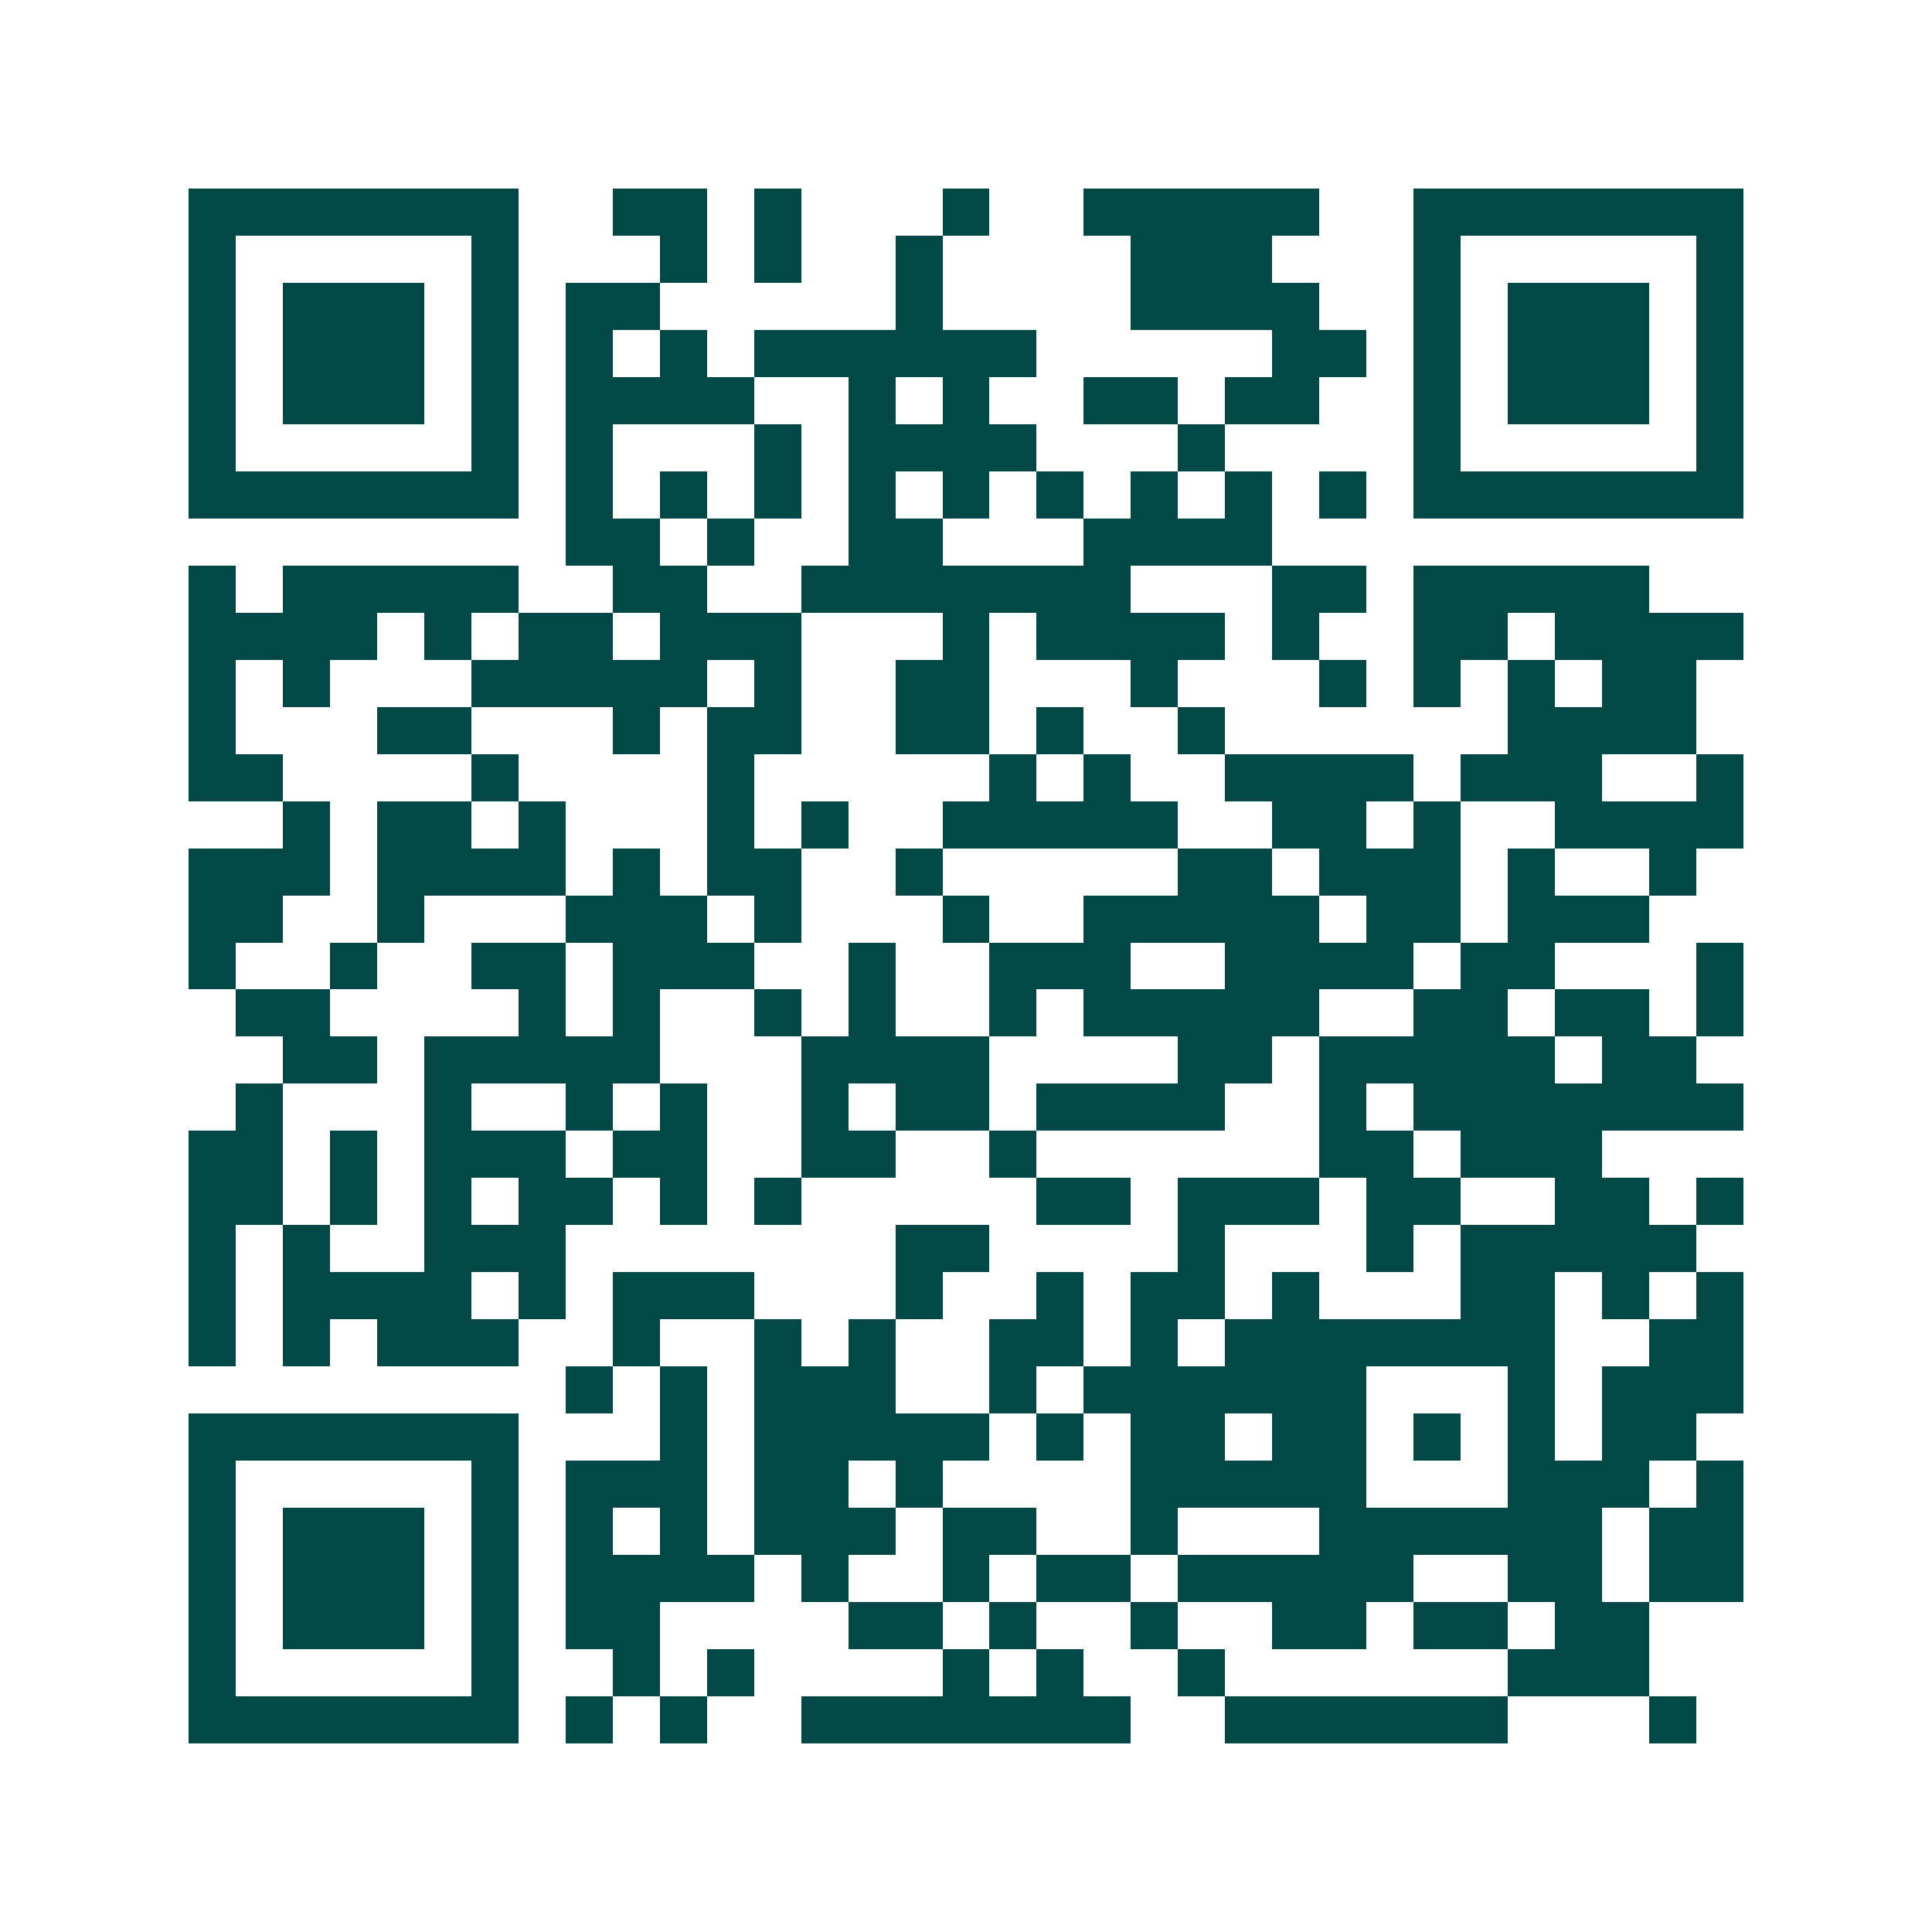 <svg xmlns="http://www.w3.org/2000/svg" width="200" height="200" viewBox="0 0 41 41" shape-rendering="crispEdges"><path fill="#ffffff" d="M0 0h41v41H0z"/><path stroke="#014847" d="M4 4.5h7m2 0h2m1 0h1m3 0h1m2 0h5m2 0h7M4 5.5h1m5 0h1m3 0h1m1 0h1m2 0h1m4 0h3m3 0h1m5 0h1M4 6.5h1m1 0h3m1 0h1m1 0h2m5 0h1m4 0h4m2 0h1m1 0h3m1 0h1M4 7.5h1m1 0h3m1 0h1m1 0h1m1 0h1m1 0h6m5 0h2m1 0h1m1 0h3m1 0h1M4 8.5h1m1 0h3m1 0h1m1 0h4m2 0h1m1 0h1m2 0h2m1 0h2m2 0h1m1 0h3m1 0h1M4 9.5h1m5 0h1m1 0h1m3 0h1m1 0h4m3 0h1m4 0h1m5 0h1M4 10.5h7m1 0h1m1 0h1m1 0h1m1 0h1m1 0h1m1 0h1m1 0h1m1 0h1m1 0h1m1 0h7M12 11.5h2m1 0h1m2 0h2m3 0h4M4 12.5h1m1 0h5m2 0h2m2 0h7m3 0h2m1 0h5M4 13.5h4m1 0h1m1 0h2m1 0h3m3 0h1m1 0h4m1 0h1m2 0h2m1 0h4M4 14.5h1m1 0h1m3 0h5m1 0h1m2 0h2m3 0h1m3 0h1m1 0h1m1 0h1m1 0h2M4 15.5h1m3 0h2m3 0h1m1 0h2m2 0h2m1 0h1m2 0h1m6 0h4M4 16.5h2m4 0h1m4 0h1m5 0h1m1 0h1m2 0h4m1 0h3m2 0h1M6 17.5h1m1 0h2m1 0h1m3 0h1m1 0h1m2 0h5m2 0h2m1 0h1m2 0h4M4 18.5h3m1 0h4m1 0h1m1 0h2m2 0h1m5 0h2m1 0h3m1 0h1m2 0h1M4 19.5h2m2 0h1m3 0h3m1 0h1m3 0h1m2 0h5m1 0h2m1 0h3M4 20.5h1m2 0h1m2 0h2m1 0h3m2 0h1m2 0h3m2 0h4m1 0h2m3 0h1M5 21.5h2m4 0h1m1 0h1m2 0h1m1 0h1m2 0h1m1 0h5m2 0h2m1 0h2m1 0h1M6 22.5h2m1 0h5m3 0h4m4 0h2m1 0h5m1 0h2M5 23.5h1m3 0h1m2 0h1m1 0h1m2 0h1m1 0h2m1 0h4m2 0h1m1 0h7M4 24.5h2m1 0h1m1 0h3m1 0h2m2 0h2m2 0h1m6 0h2m1 0h3M4 25.5h2m1 0h1m1 0h1m1 0h2m1 0h1m1 0h1m5 0h2m1 0h3m1 0h2m2 0h2m1 0h1M4 26.5h1m1 0h1m2 0h3m7 0h2m4 0h1m3 0h1m1 0h5M4 27.5h1m1 0h4m1 0h1m1 0h3m3 0h1m2 0h1m1 0h2m1 0h1m3 0h2m1 0h1m1 0h1M4 28.5h1m1 0h1m1 0h3m2 0h1m2 0h1m1 0h1m2 0h2m1 0h1m1 0h7m2 0h2M12 29.5h1m1 0h1m1 0h3m2 0h1m1 0h6m3 0h1m1 0h3M4 30.5h7m3 0h1m1 0h5m1 0h1m1 0h2m1 0h2m1 0h1m1 0h1m1 0h2M4 31.5h1m5 0h1m1 0h3m1 0h2m1 0h1m4 0h5m3 0h3m1 0h1M4 32.5h1m1 0h3m1 0h1m1 0h1m1 0h1m1 0h3m1 0h2m2 0h1m3 0h6m1 0h2M4 33.5h1m1 0h3m1 0h1m1 0h4m1 0h1m2 0h1m1 0h2m1 0h5m2 0h2m1 0h2M4 34.5h1m1 0h3m1 0h1m1 0h2m4 0h2m1 0h1m2 0h1m2 0h2m1 0h2m1 0h2M4 35.5h1m5 0h1m2 0h1m1 0h1m4 0h1m1 0h1m2 0h1m6 0h3M4 36.5h7m1 0h1m1 0h1m2 0h7m2 0h6m3 0h1"/></svg>
